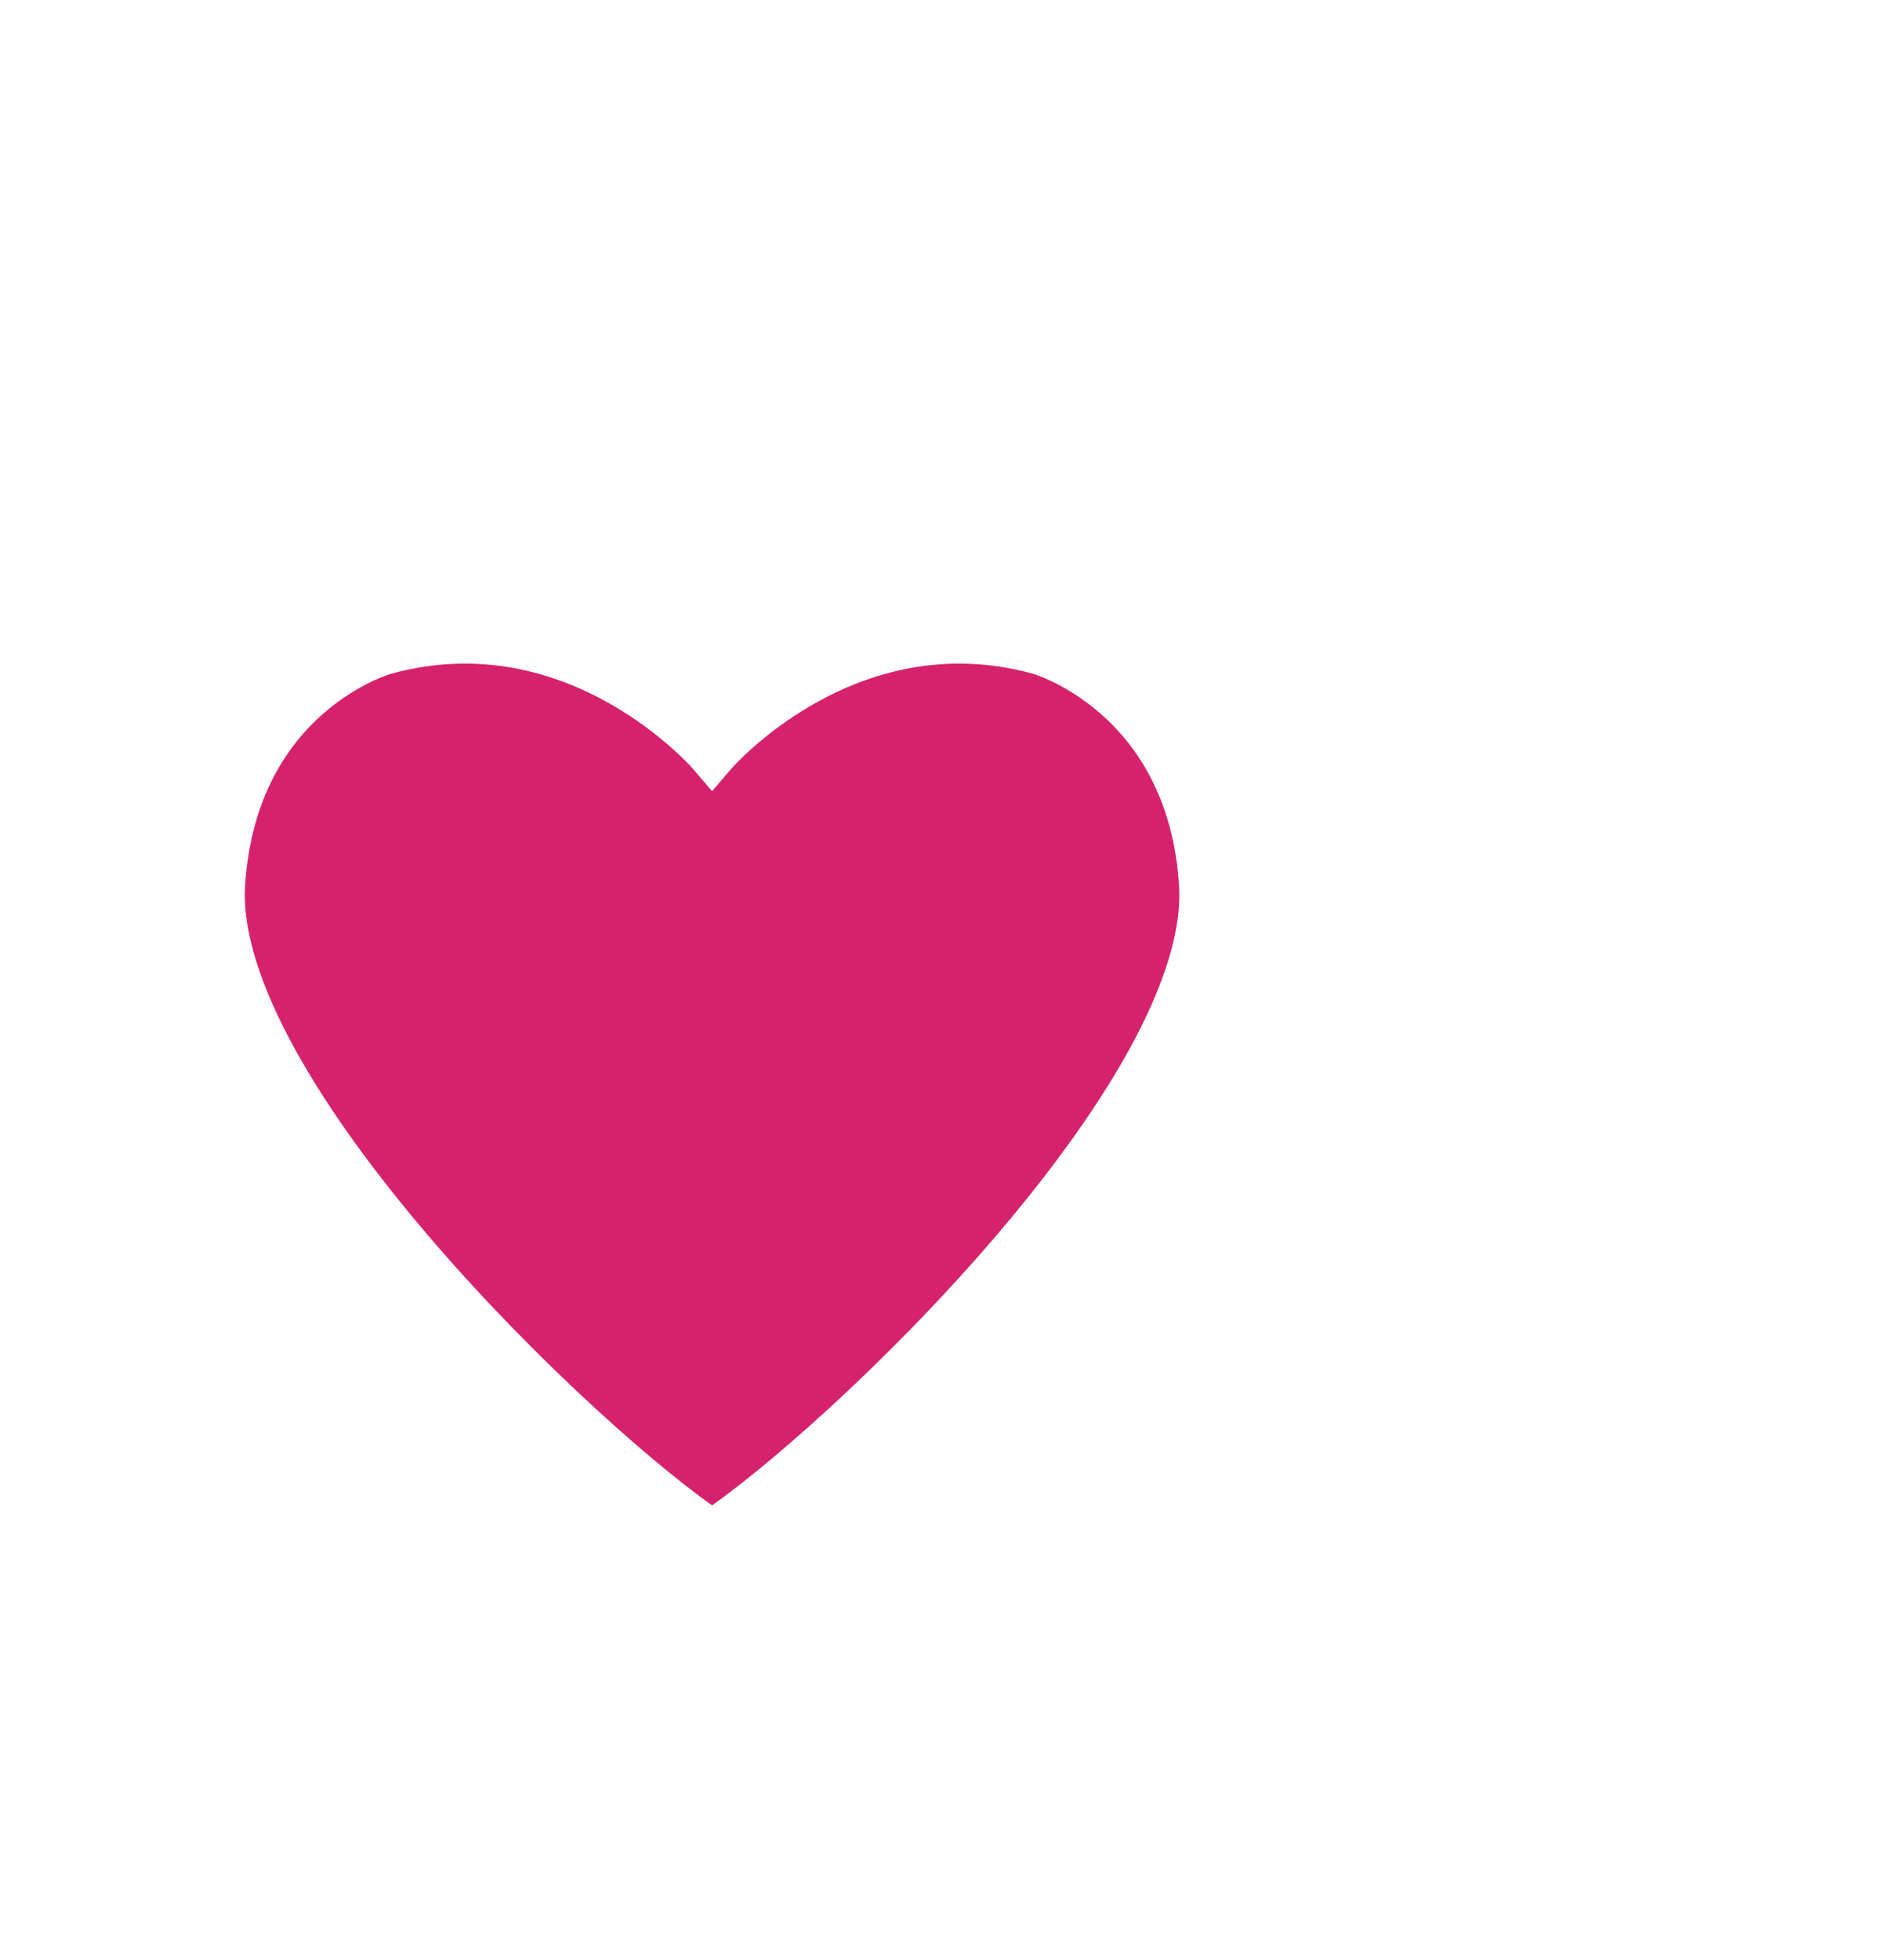<?xml version="1.0" encoding="UTF-8"?>
<svg xmlns="http://www.w3.org/2000/svg" width="19.69" height="20.49" xmlns:xlink="http://www.w3.org/1999/xlink" viewBox="0 0 19.69 20.49">
  <defs>
    <style>
      .cls-1 {
        fill: #fff;
      }

      .cls-2 {
        fill: #d6226d;
        filter: url(#drop-shadow-1);
        stroke: #fff;
        stroke-miterlimit: 10;
        stroke-width: .51px;
      }
    </style>
    <filter id="drop-shadow-1" filterUnits="userSpaceOnUse">
      <feOffset dx=".61" dy=".61"/>
      <feGaussianBlur result="blur" stdDeviation=".61"/>
      <feFlood flood-color="#000" flood-opacity=".5"/>
      <feComposite in2="blur" operator="in"/>
      <feComposite in="SourceGraphic"/>
    </filter>
  </defs>
  <g id="Layer_1" data-name="Layer 1"/>
  <g id="Layer_2" data-name="Layer 2">
    <g id="_層_1" data-name="圖層 1">
      <g>
        <g>
          <path class="cls-1" d="M16.29,11.48c-.05,.05-.1,.09-.15,.13-.03,.02-.05,.04-.08,.06-.49,.39-1.63,1.13-3.13,1.37-.15,.02-.3,.04-.45,.05-.13,0-.26,.01-.39,.01-.47,0-.93-.06-1.37-.16-1.4-.36-2.46-1.18-2.77-1.43-.03-.03-.06-.05-.09-.08l-.05,.04c-3.6,3.12-3.55,8.57-3.55,8.8v.19h15.43v-.2c-.26-6.3-2.78-8.39-3.4-8.8Z"/>
          <path class="cls-1" d="M6.33,5.8c0,3.19,2.6,5.79,5.79,5.79h0c1.54,0,3-.6,4.09-1.7,1.1-1.1,1.7-2.55,1.7-4.1,0-3.19-2.6-5.79-5.79-5.79-3.2,0-5.79,2.6-5.79,5.8Z"/>
        </g>
        <path class="cls-2" d="M11.98,8.63c-.13-1.99-1.71-2.44-1.71-2.44-2.03-.56-3.43,1.08-3.43,1.08,0,0-1.4-1.64-3.43-1.08,0,0-1.58,.44-1.71,2.44-.14,2.17,3.78,5.91,5.14,6.81,1.36-.9,5.28-4.63,5.14-6.81Z"/>
      </g>
    </g>
  </g>
</svg>